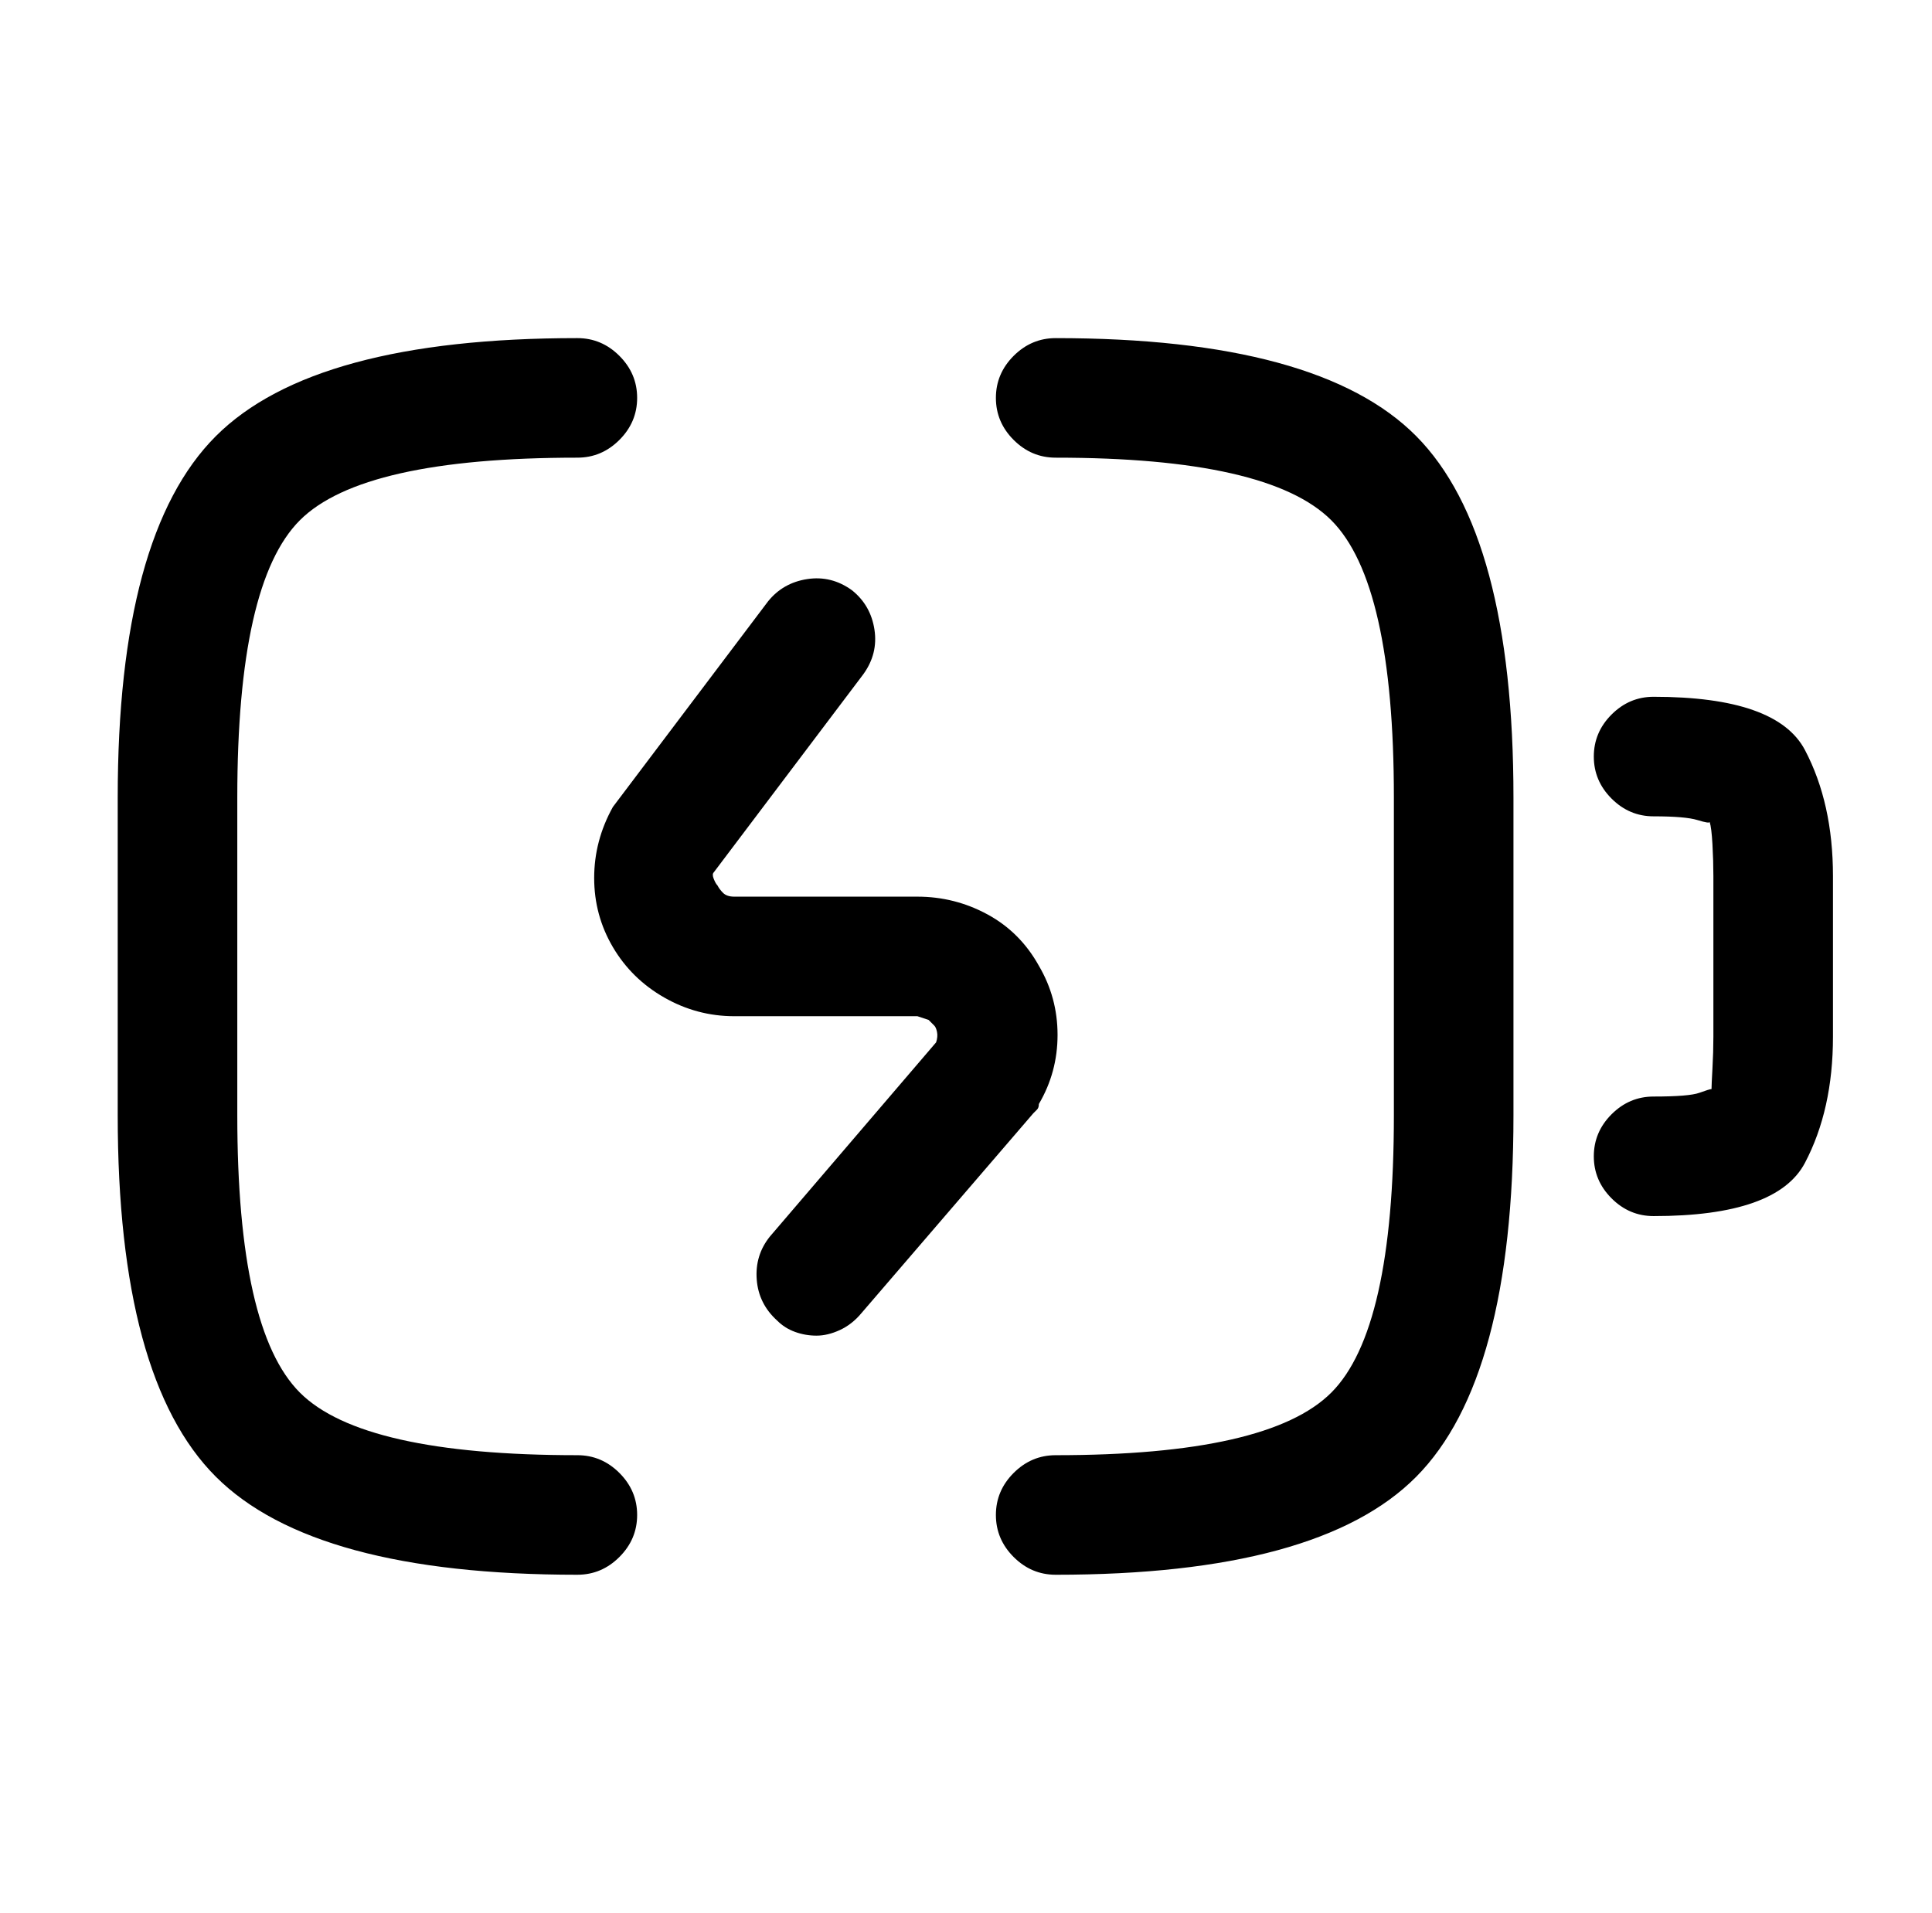 <?xml version="1.0" standalone="no"?>
<!DOCTYPE svg PUBLIC "-//W3C//DTD SVG 1.1//EN" "http://www.w3.org/Graphics/SVG/1.1/DTD/svg11.dtd" >
<svg xmlns="http://www.w3.org/2000/svg" xmlns:xlink="http://www.w3.org/1999/xlink" version="1.1" viewBox="-10 0 1034 1024">
   <path fill="currentColor"
d="M875 651q-13 0 -22.5 -9.5t-9.5 -22.5t9.5 -22.5t22.5 -9.5q19 0 24.5 -2t6.5 -2q0 -2 0.5 -11t0.5 -17v-86q0 -8 -0.5 -17t-1.5 -12q0 1 -6.5 -1t-23.5 -2q-13 0 -22.5 -9.5t-9.5 -22.5t9.5 -22.5t22.5 -9.5q66 0 81 28.5t15 67.5v86q0 39 -15 67.5t-81 28.5zM427 715
q-6 0 -11.5 -2t-9.5 -6q-10 -9 -11 -22t7 -23l89 -104q1 -3 0.5 -5.5t-1.5 -3.5l-3 -3t-6 -2h-98q-20 0 -37.5 -10t-27.5 -27t-10 -37t10 -38l83 -110q8 -10 21 -12t24 6q10 8 12 21t-6 24l-80 106q-1 1 0 3.5t2 3.5q1 2 3 4t6 2h98q20 0 37.5 9.5t27.5 27.5q10 17 10 37
t-10 37q0 2 -1 3l-2 2l-92 107q-5 6 -11.5 9t-12.5 3v0zM299 843q-141 0 -193.5 -52.5t-52.5 -193.5v-170q0 -141 52.5 -193.5t193.5 -52.5q13 0 22.5 9.5t9.5 22.5t-9.5 22.5t-22.5 9.5q-115 0 -148.5 33.5t-33.5 148.5v170q0 115 33.5 148.5t148.5 33.5q13 0 22.5 9.5
t9.5 22.5t-9.5 22.5t-22.5 9.5zM555 843q-13 0 -22.5 -9.5t-9.5 -22.5t9.5 -22.5t22.5 -9.5q114 0 147.5 -33.5t33.5 -148.5v-170q0 -115 -33.5 -148.5t-147.5 -33.5q-13 0 -22.5 -9.5t-9.5 -22.5t9.5 -22.5t22.5 -9.5q141 0 193 52.5t52 193.5v170q0 141 -52 193.5
t-193 52.5z" />
</svg>
